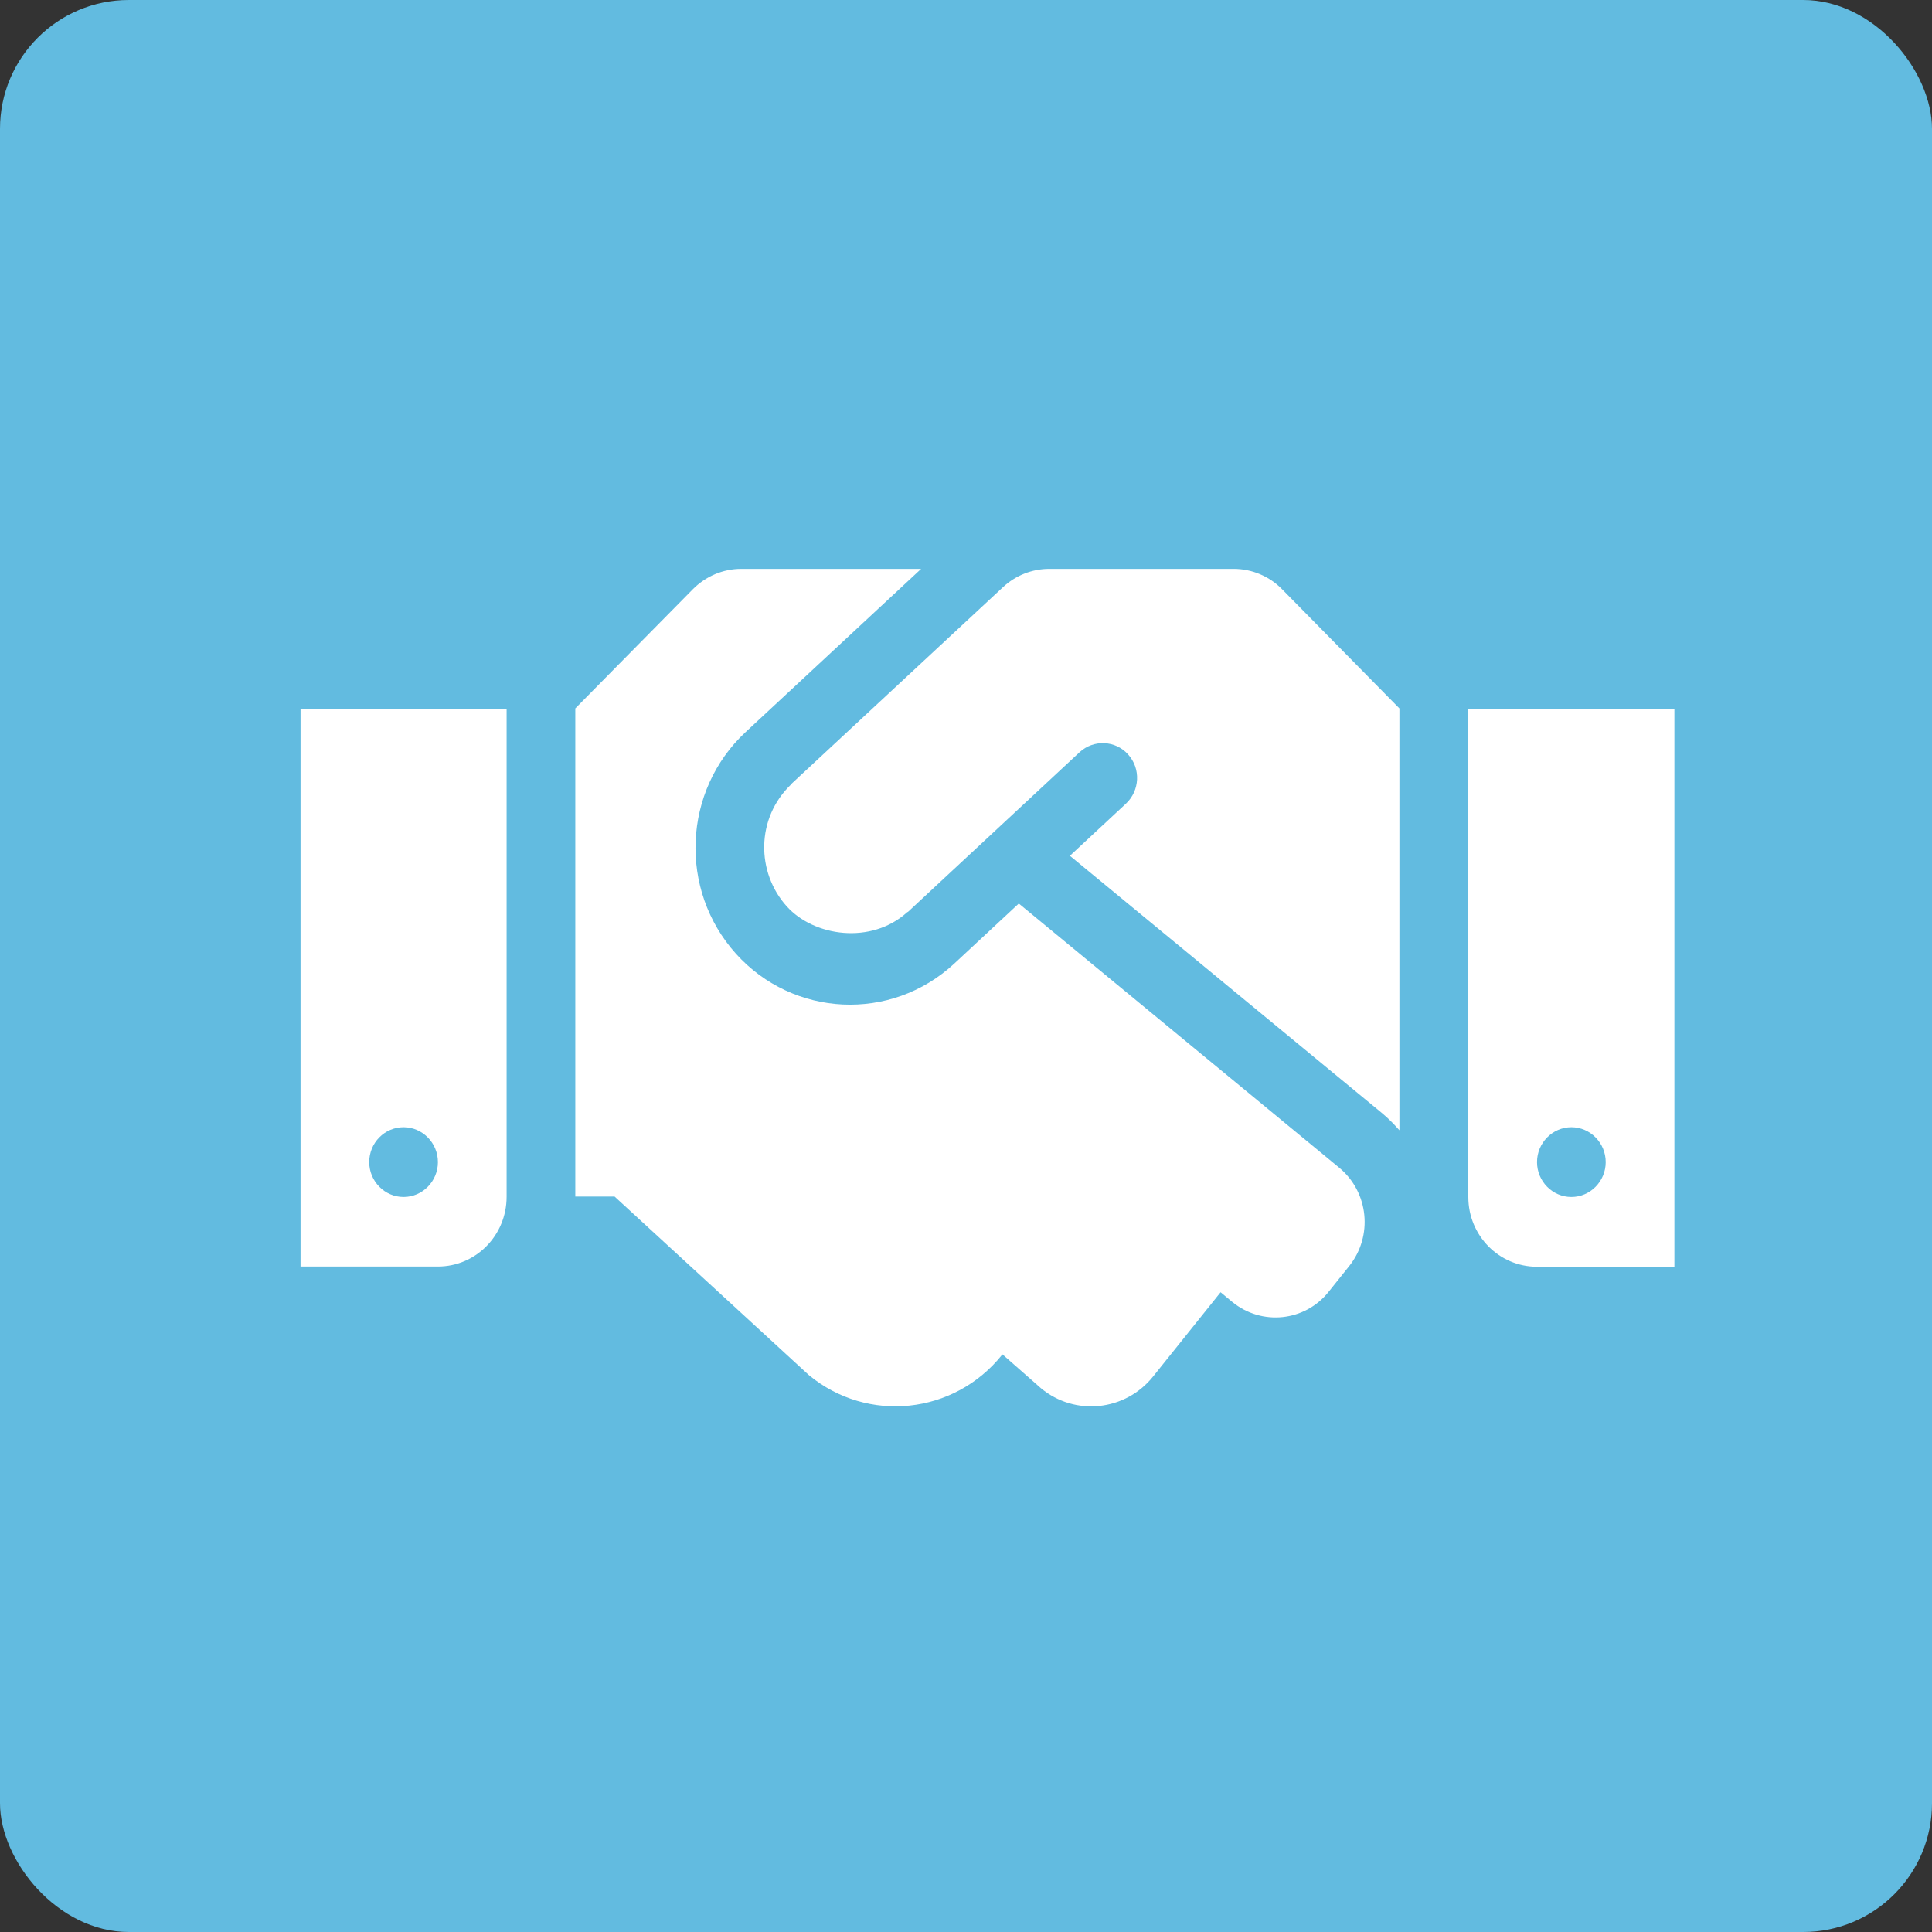 <svg width="45" height="45" viewBox="0 0 45 45" fill="none" xmlns="http://www.w3.org/2000/svg">
<rect x="0" y="0" width="45" height="45" fill="#333333" stroke="none"/>
<rect width="45" height="45" rx="3" fill="#62BBE0"/>
<path d="M28.735 13.25H24.44C24.04 13.25 23.655 13.402 23.36 13.677L18.445 18.247C18.44 18.252 18.435 18.262 18.43 18.267C17.6 19.059 17.615 20.324 18.325 21.111C18.96 21.817 20.295 22.005 21.13 21.248C21.135 21.243 21.145 21.243 21.15 21.238L25.145 17.521C25.47 17.221 25.98 17.241 26.275 17.572C26.575 17.902 26.55 18.415 26.225 18.719L24.92 19.933L32.2 25.935C32.345 26.057 32.475 26.189 32.595 26.326V16.5L29.865 13.727C29.57 13.423 29.16 13.25 28.735 13.25ZM34.2 16.51V27.88C34.2 28.779 34.915 29.505 35.8 29.505H39V16.51H34.2ZM36.6 27.88C36.16 27.88 35.8 27.515 35.8 27.068C35.8 26.621 36.16 26.255 36.6 26.255C37.04 26.255 37.4 26.621 37.4 27.068C37.4 27.515 37.04 27.88 36.6 27.88ZM7 29.5H10.2C11.085 29.5 11.8 28.774 11.8 27.875V16.51H7V29.5ZM9.4 26.255C9.84 26.255 10.2 26.621 10.2 27.068C10.2 27.515 9.84 27.88 9.4 27.88C8.96 27.88 8.6 27.515 8.6 27.068C8.6 26.616 8.96 26.255 9.4 26.255ZM31.195 27.2L23.73 21.045L22.23 22.441C20.745 23.818 18.47 23.686 17.145 22.218C15.8 20.725 15.905 18.415 17.365 17.053L21.455 13.25H17.265C16.84 13.25 16.435 13.423 16.135 13.727L13.4 16.5V27.87H14.315L18.84 32.029C20.21 33.161 22.225 32.948 23.34 31.557L23.35 31.547L24.245 32.334C25.04 32.994 26.215 32.867 26.86 32.059L28.43 30.099L28.7 30.323C29.385 30.886 30.395 30.785 30.95 30.084L31.425 29.49C31.985 28.789 31.88 27.768 31.195 27.2Z" fill="white"/>
</svg>
